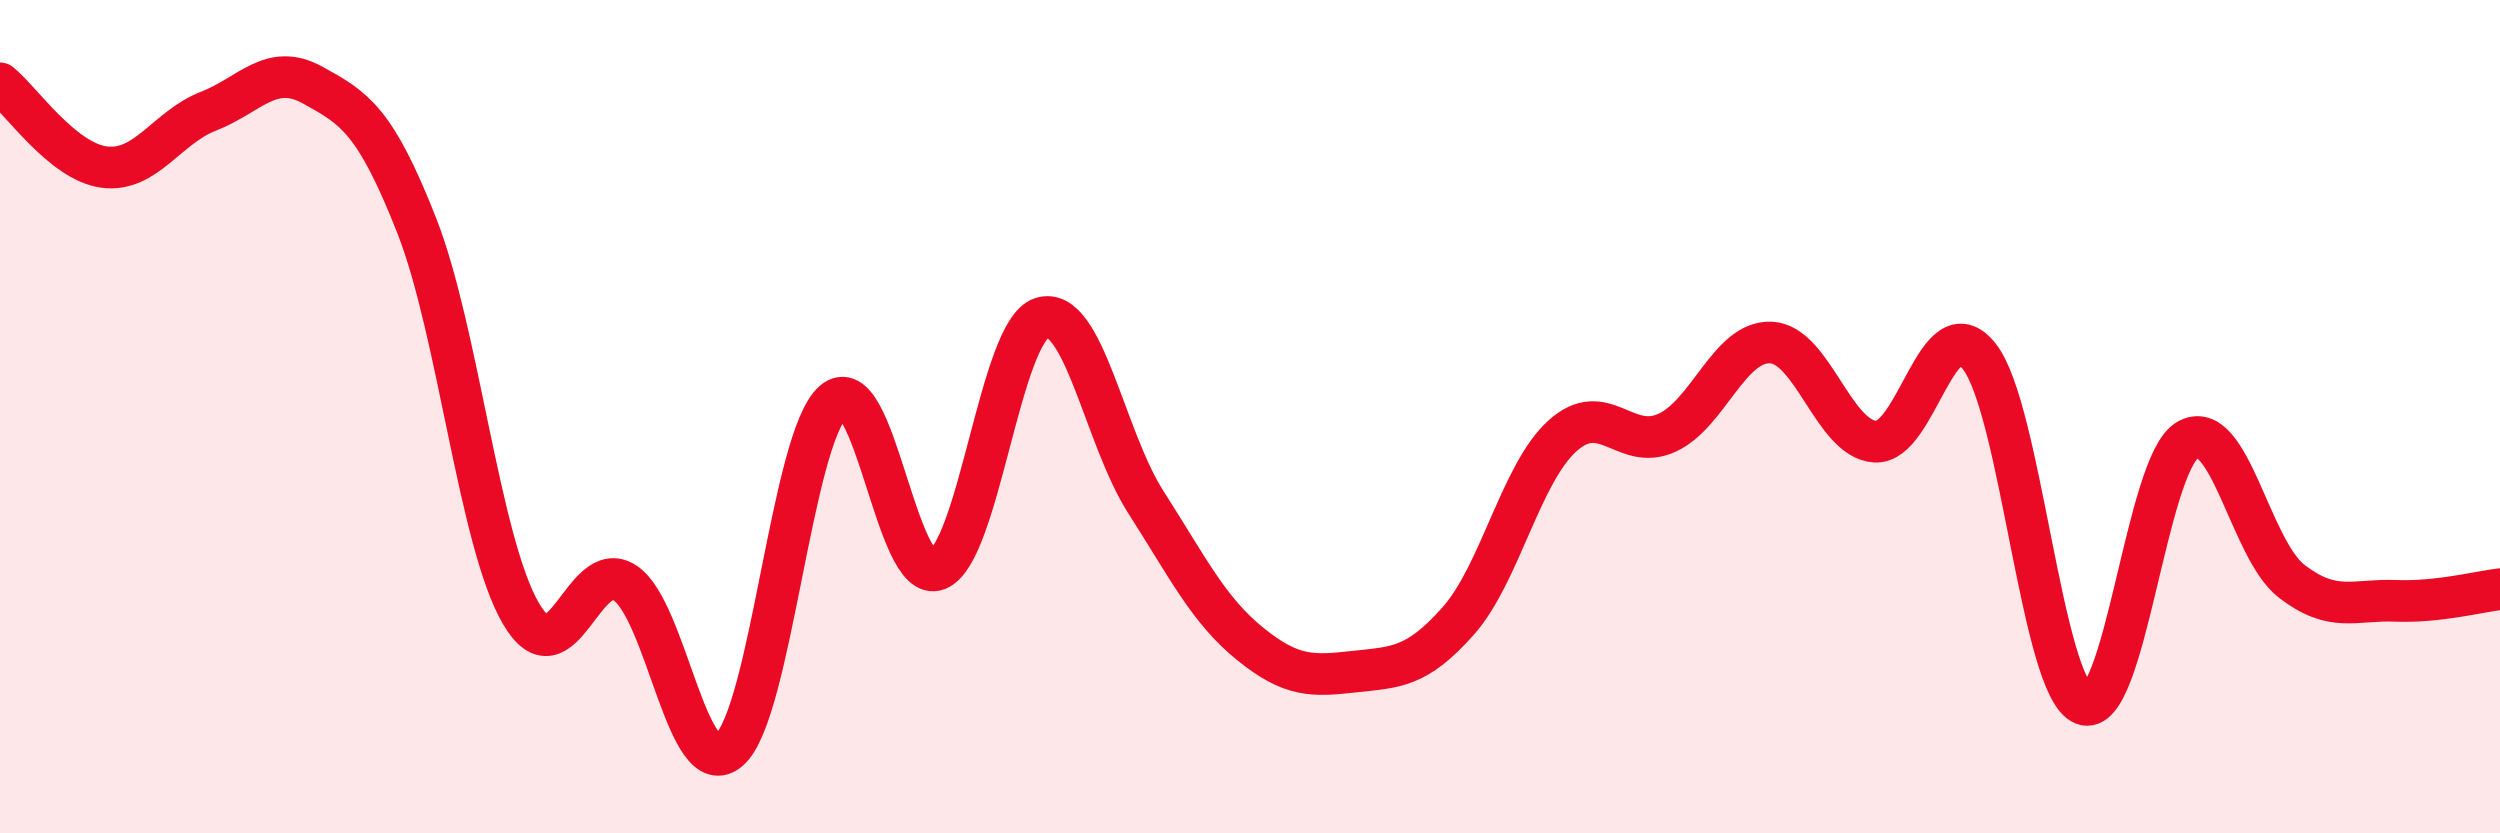 
    <svg width="60" height="20" viewBox="0 0 60 20" xmlns="http://www.w3.org/2000/svg">
      <path
        d="M 0,2 C 0.5,2.4 1.5,3.88 2.5,4.01 C 3.5,4.14 4,3.06 5,2.67 C 6,2.28 6.5,1.49 7.5,2.04 C 8.5,2.59 9,2.87 10,5.41 C 11,7.95 11.5,13 12.5,14.72 C 13.5,16.44 14,13.33 15,13.99 C 16,14.65 16.5,18.87 17.5,18 C 18.5,17.13 19,10.51 20,9.64 C 21,8.77 21.5,14.07 22.5,13.67 C 23.5,13.27 24,7.95 25,7.63 C 26,7.31 26.5,10.49 27.5,12.05 C 28.5,13.61 29,14.64 30,15.45 C 31,16.26 31.5,16.23 32.5,16.12 C 33.5,16.01 34,16.03 35,14.9 C 36,13.77 36.5,11.36 37.5,10.46 C 38.5,9.56 39,10.84 40,10.39 C 41,9.94 41.5,8.18 42.5,8.22 C 43.5,8.26 44,10.53 45,10.6 C 46,10.67 46.5,7.29 47.5,8.55 C 48.5,9.81 49,16.5 50,16.9 C 51,17.3 51.5,11.15 52.5,10.56 C 53.5,9.97 54,13.18 55,13.95 C 56,14.72 56.5,14.38 57.5,14.42 C 58.5,14.46 59.5,14.2 60,14.14L60 20L0 20Z"
        fill="#EB0A25"
        opacity="0.1"
        stroke-linecap="round"
        stroke-linejoin="round"
      />
      <path
        d="M 0,2 C 0.5,2.4 1.5,3.88 2.5,4.01 C 3.5,4.14 4,3.06 5,2.67 C 6,2.28 6.5,1.49 7.5,2.04 C 8.5,2.59 9,2.87 10,5.41 C 11,7.95 11.5,13 12.5,14.72 C 13.5,16.44 14,13.33 15,13.99 C 16,14.65 16.5,18.87 17.5,18 C 18.5,17.13 19,10.51 20,9.64 C 21,8.77 21.5,14.07 22.5,13.67 C 23.5,13.27 24,7.95 25,7.63 C 26,7.31 26.5,10.49 27.5,12.05 C 28.5,13.61 29,14.64 30,15.45 C 31,16.26 31.5,16.23 32.5,16.12 C 33.5,16.01 34,16.03 35,14.9 C 36,13.77 36.5,11.36 37.5,10.46 C 38.5,9.56 39,10.84 40,10.39 C 41,9.94 41.5,8.18 42.5,8.22 C 43.5,8.26 44,10.53 45,10.6 C 46,10.67 46.5,7.29 47.5,8.55 C 48.5,9.81 49,16.5 50,16.9 C 51,17.3 51.5,11.15 52.5,10.56 C 53.5,9.97 54,13.18 55,13.95 C 56,14.72 56.5,14.38 57.5,14.42 C 58.5,14.46 59.5,14.2 60,14.14"
        stroke="#EB0A25"
        stroke-width="1"
        fill="none"
        stroke-linecap="round"
        stroke-linejoin="round"
      />
    </svg>
  